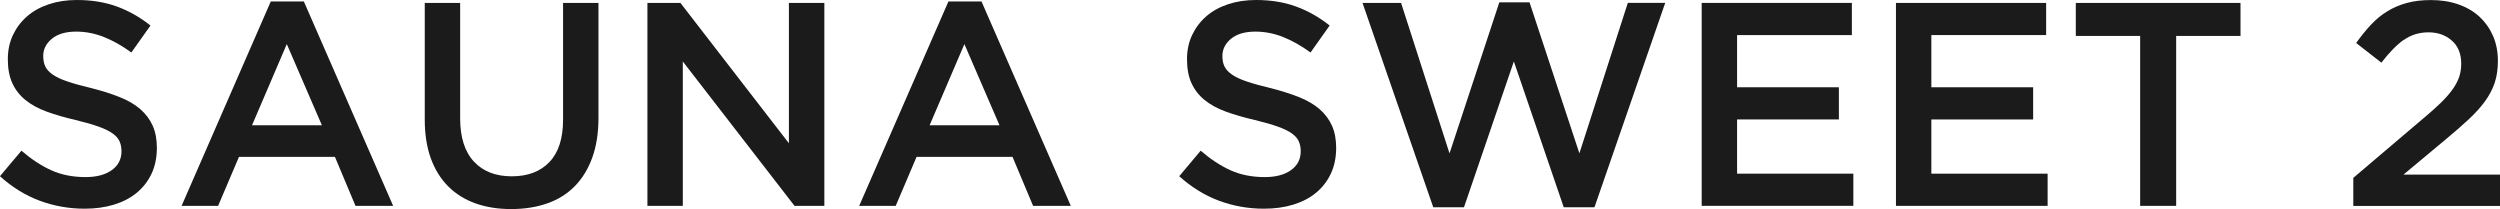 <?xml version="1.0" encoding="UTF-8"?><svg id="_レイヤー_2" xmlns="http://www.w3.org/2000/svg" viewBox="0 0 488.75 40.87"><defs><style>.cls-1{fill:#1b1b1b;}</style></defs><g id="_レイヤー_1-2"><path class="cls-1" d="m8.84,12.98c.27.57.75,1.1,1.45,1.59.7.49,1.67.95,2.9,1.36,1.23.42,2.79.85,4.69,1.3,2.08.53,3.93,1.12,5.54,1.76s2.95,1.43,4.01,2.35c1.06.93,1.87,2,2.42,3.23.55,1.23.82,2.67.82,4.34,0,1.89-.35,3.57-1.04,5.04-.69,1.47-1.66,2.72-2.9,3.74s-2.72,1.79-4.46,2.32c-1.74.53-3.64.79-5.72.79-3.06,0-5.99-.52-8.79-1.56-2.8-1.04-5.39-2.64-7.77-4.79l4.2-4.99c1.93,1.66,3.87,2.94,5.84,3.83,1.96.89,4.2,1.33,6.69,1.33,2.15,0,3.86-.45,5.13-1.36,1.27-.91,1.9-2.13,1.9-3.68,0-.72-.12-1.36-.37-1.93-.25-.57-.7-1.09-1.36-1.56-.66-.47-1.57-.92-2.73-1.33-1.16-.42-2.66-.85-4.52-1.3-2.12-.49-4.01-1.04-5.65-1.64-1.65-.6-3.03-1.36-4.15-2.27-1.12-.91-1.97-2-2.56-3.29-.59-1.28-.88-2.85-.88-4.7,0-1.74.34-3.32,1.01-4.73s1.6-2.64,2.78-3.66,2.6-1.8,4.26-2.35c1.66-.55,3.47-.82,5.44-.82,2.91,0,5.53.43,7.85,1.28,2.32.85,4.51,2.09,6.55,3.71l-3.74,5.27c-1.81-1.32-3.61-2.33-5.38-3.03-1.78-.7-3.57-1.05-5.39-1.05-2.04,0-3.63.46-4.76,1.39-1.13.93-1.7,2.05-1.7,3.37,0,.79.13,1.47.4,2.04Z"/><path class="cls-1" d="m76.87,40.25h-7.37l-4.02-9.58h-18.76l-4.08,9.58h-7.14L52.94.28h6.46l17.46,39.96Zm-20.8-31.63l-6.8,15.87h13.66l-6.86-15.87Z"/><path class="cls-1" d="m117,23.07c0,2.95-.41,5.54-1.22,7.77-.81,2.23-1.96,4.09-3.43,5.58-1.47,1.49-3.26,2.61-5.36,3.34-2.1.74-4.45,1.11-7.06,1.11s-4.89-.37-6.97-1.11c-2.08-.74-3.85-1.84-5.33-3.32-1.47-1.47-2.61-3.3-3.4-5.47-.79-2.17-1.19-4.69-1.19-7.57V.57h6.92v22.56c0,3.7.89,6.52,2.68,8.45,1.79,1.93,4.26,2.89,7.41,2.89s5.57-.93,7.35-2.78,2.68-4.61,2.68-8.28V.57h6.92v22.5Z"/><path class="cls-1" d="m154.24.57h6.92v39.68h-5.83l-21.84-28.23v28.23h-6.92V.57h6.45l21.21,27.44V.57Z"/><path class="cls-1" d="m209.34,40.25h-7.37l-4.02-9.58h-18.76l-4.08,9.58h-7.14L185.42.28h6.46l17.46,39.96Zm-20.8-31.63l-6.8,15.87h13.66l-6.86-15.87Z"/><path class="cls-1" d="m239.39,12.98c.26.57.75,1.1,1.45,1.59.7.49,1.67.95,2.9,1.36,1.23.42,2.79.85,4.69,1.3,2.08.53,3.93,1.12,5.54,1.76s2.95,1.43,4.01,2.35c1.06.93,1.87,2,2.42,3.23.55,1.23.82,2.67.82,4.34,0,1.89-.35,3.57-1.04,5.04-.69,1.47-1.66,2.72-2.9,3.74-1.24,1.02-2.72,1.79-4.46,2.32-1.74.53-3.64.79-5.72.79-3.06,0-5.99-.52-8.79-1.56s-5.38-2.64-7.77-4.79l4.19-4.99c1.93,1.66,3.87,2.94,5.84,3.83,1.96.89,4.2,1.33,6.69,1.33,2.15,0,3.86-.45,5.13-1.36,1.27-.91,1.9-2.13,1.9-3.68,0-.72-.12-1.36-.37-1.93-.25-.57-.7-1.09-1.36-1.56-.66-.47-1.57-.92-2.73-1.33-1.16-.42-2.66-.85-4.52-1.3-2.12-.49-4.01-1.04-5.66-1.64s-3.03-1.36-4.15-2.27c-1.12-.91-1.97-2-2.56-3.29-.59-1.28-.88-2.85-.88-4.7,0-1.74.34-3.32,1.01-4.73s1.6-2.64,2.78-3.66,2.6-1.8,4.26-2.35,3.47-.82,5.44-.82c2.91,0,5.53.43,7.85,1.28,2.32.85,4.51,2.09,6.55,3.71l-3.74,5.27c-1.81-1.32-3.61-2.33-5.38-3.03-1.78-.7-3.57-1.05-5.39-1.05-2.04,0-3.63.46-4.76,1.39-1.13.93-1.7,2.05-1.7,3.37,0,.79.13,1.47.4,2.04Z"/><path class="cls-1" d="m293.12.45h5.9l9.75,29.53,9.47-29.42h7.31l-13.83,39.96h-6.01l-9.75-28.51-9.75,28.51h-6.01L266.37.57h7.54l9.47,29.42L293.12.45Z"/><path class="cls-1" d="m362.05,6.86h-22.45v10.2h19.9v6.29h-19.9v10.6h22.73v6.29h-29.65V.57h29.36v6.29Z"/><path class="cls-1" d="m400.03,6.86h-22.45v10.2h19.9v6.29h-19.9v10.6h22.73v6.29h-29.65V.57h29.36v6.29Z"/><path class="cls-1" d="m425.43,40.25h-7.03V7.03h-12.58V.57h32.2v6.46h-12.58v33.22Z"/><path class="cls-1" d="m469.95,7.77c-1.38.98-2.84,2.47-4.39,4.48l-4.93-3.85c.94-1.32,1.91-2.51,2.89-3.56.98-1.05,2.05-1.93,3.2-2.63,1.15-.71,2.42-1.25,3.8-1.63,1.38-.38,2.96-.57,4.73-.57,1.96,0,3.76.28,5.38.85,1.62.57,3,1.38,4.14,2.44,1.13,1.06,2.01,2.32,2.64,3.77.62,1.46.93,3.07.93,4.85,0,1.59-.21,3-.62,4.25-.42,1.25-1.05,2.46-1.9,3.63-.85,1.17-1.93,2.36-3.23,3.57-1.3,1.21-2.83,2.53-4.56,3.97l-8.16,6.8h18.88v6.12h-28.68v-5.49l13.66-11.6c1.36-1.13,2.51-2.16,3.46-3.08.94-.92,1.71-1.8,2.3-2.63.59-.83,1.01-1.64,1.28-2.43.26-.79.4-1.64.4-2.55,0-1.96-.61-3.48-1.84-4.55-1.23-1.08-2.75-1.61-4.56-1.61s-3.41.49-4.79,1.47Z"/></g></svg>